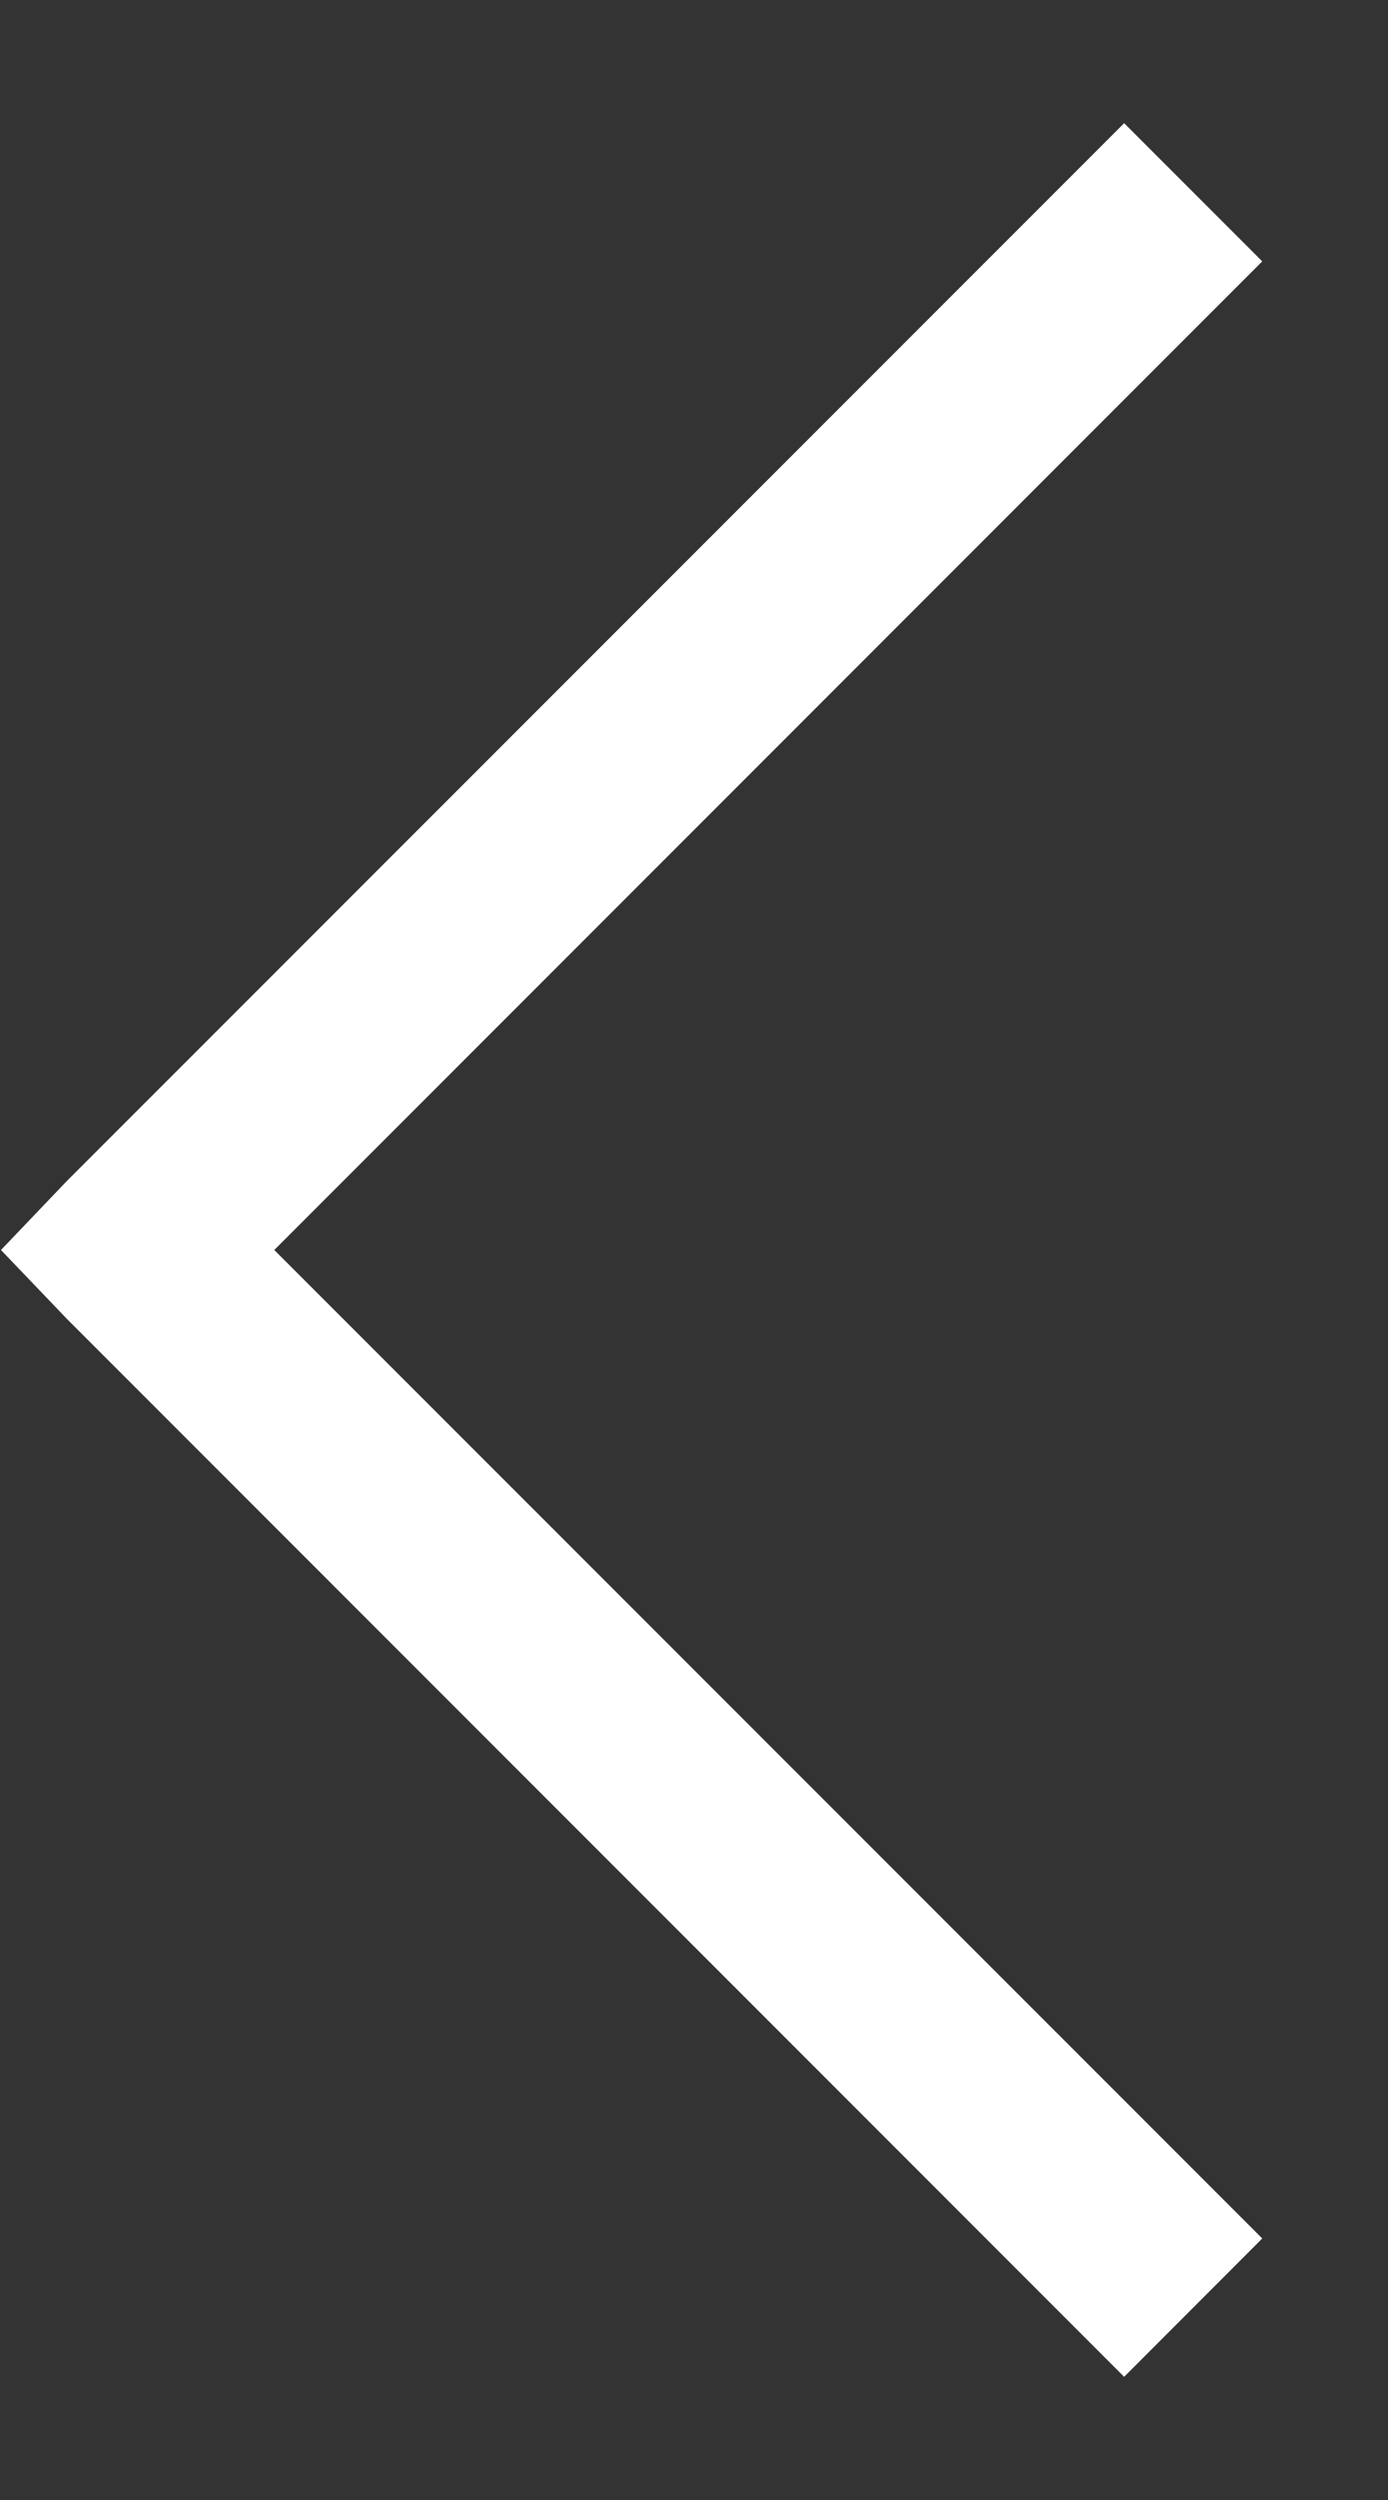 <svg width="10" height="18" viewBox="0 0 10 18" fill="none" xmlns="http://www.w3.org/2000/svg">
<rect x="0" y="0" width="10" height="18" fill="#333333" stroke="none"/>
<path d="M8.099 0.887L9.094 1.882L1.976 9L9.094 16.117L8.099 17.113L0.483 9.497L0.007 9L0.483 8.502L8.099 0.887Z" fill="white"/>
</svg>
